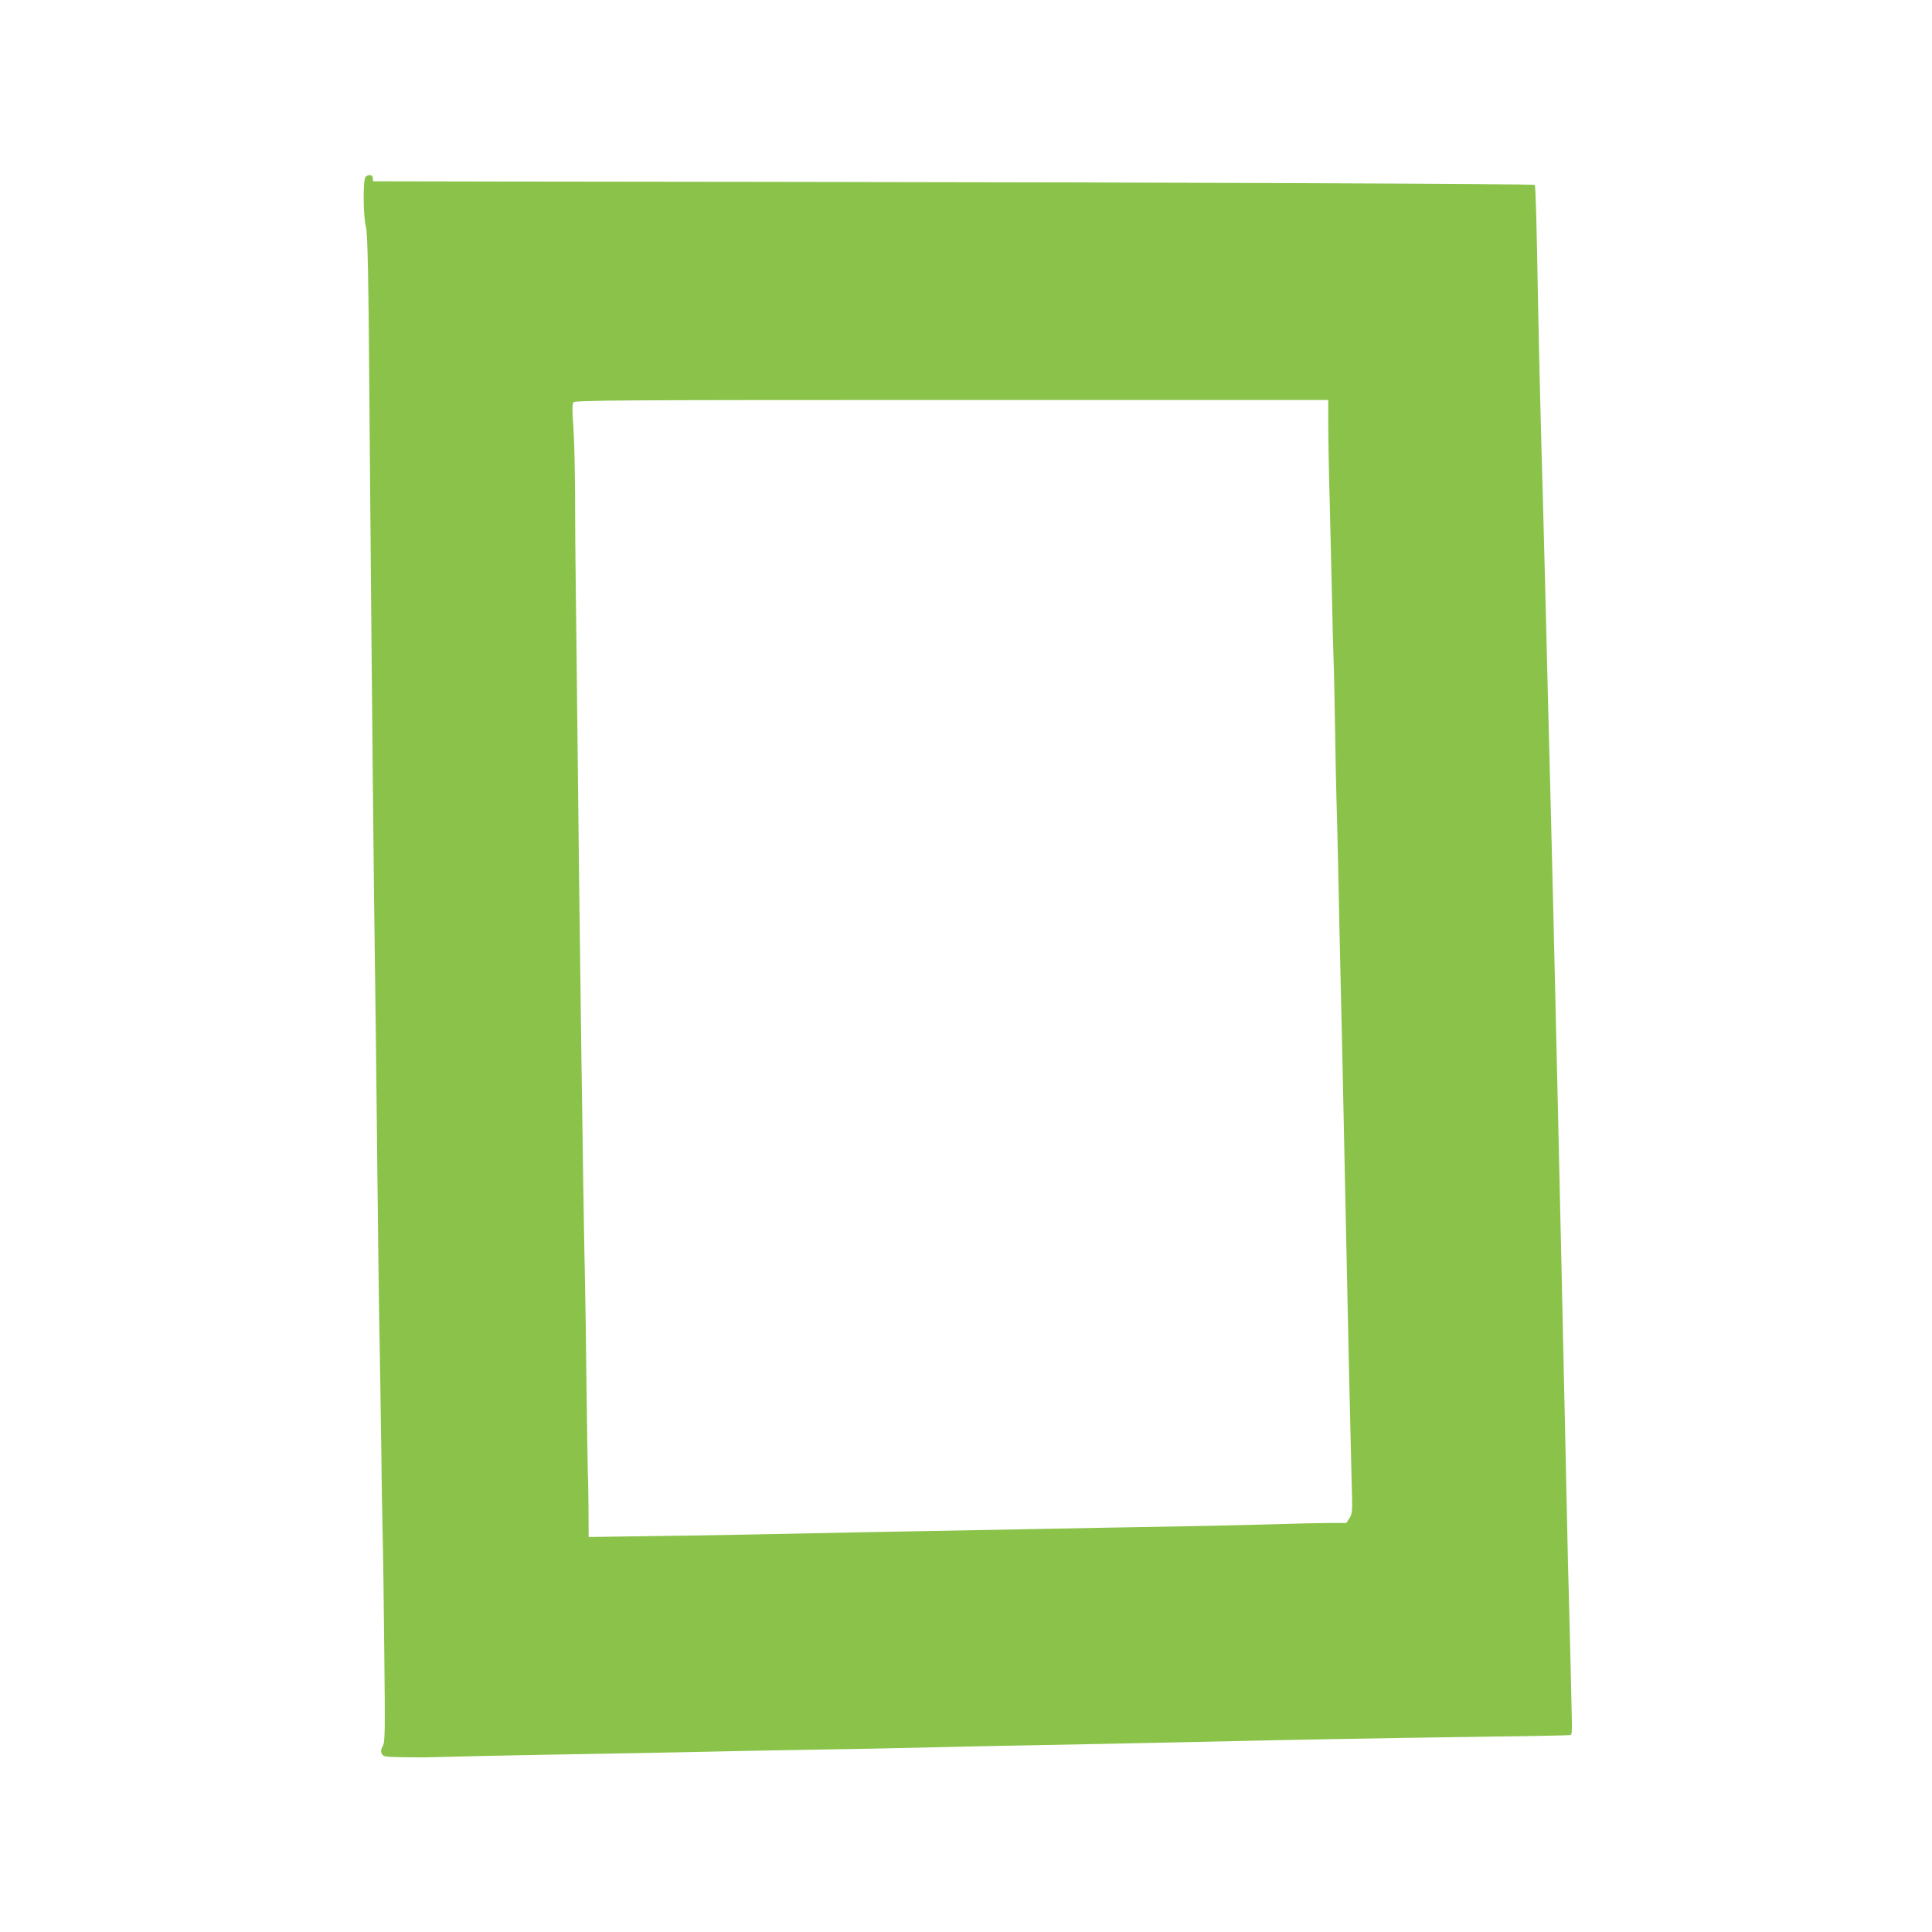 <?xml version="1.0" standalone="no"?>
<!DOCTYPE svg PUBLIC "-//W3C//DTD SVG 20010904//EN"
 "http://www.w3.org/TR/2001/REC-SVG-20010904/DTD/svg10.dtd">
<svg version="1.0" xmlns="http://www.w3.org/2000/svg"
 width="1280pt" height="1280pt" viewBox="0 0 1280 1280"
 preserveAspectRatio="xMidYMid meet">
<g transform="translate(0,1280) scale(0.1,-0.1)"
fill="#8bc34a" stroke="none">
<path d="M2422 11628 c-18 -18 -16 -259 2 -329 12 -47 17 -278 25 -1355 13
-1567 28 -3117 36 -3614 3 -201 10 -779 15 -1285 5 -506 12 -1014 15 -1130 2
-115 7 -406 10 -645 3 -239 7 -525 10 -635 3 -110 8 -464 11 -786 6 -531 5
-589 -10 -617 -13 -24 -14 -37 -6 -52 10 -18 22 -20 138 -22 70 -1 136 -1 147
-1 129 4 643 15 830 18 478 8 854 15 1065 20 118 3 350 7 515 10 398 6 786 14
1025 20 107 3 319 7 470 10 151 3 385 7 520 10 135 3 355 7 490 10 135 3 342
7 460 10 118 3 386 8 595 12 209 3 441 8 515 9 74 1 351 5 615 9 264 3 485 8
491 10 7 2 10 33 8 92 -1 48 -5 210 -8 358 -4 149 -8 344 -11 435 -3 91 -10
377 -15 635 -29 1331 -42 1925 -60 2700 -11 468 -24 1046 -30 1285 -6 239 -15
604 -20 810 -6 206 -19 740 -30 1185 -11 446 -25 952 -30 1125 -5 173 -14 560
-20 860 -10 563 -16 780 -22 785 -7 7 -2430 17 -5003 20 -1479 2 -2691 3
-2692 4 -2 1 -3 10 -3 21 0 23 -29 27 -48 8z m6378 -1635 c0 -87 4 -324 10
-528 5 -203 12 -489 15 -635 3 -146 7 -321 10 -390 3 -69 7 -278 10 -465 3
-187 7 -407 10 -490 3 -82 7 -265 10 -405 8 -399 15 -687 20 -910 3 -113 7
-311 10 -440 3 -129 12 -559 20 -955 19 -910 33 -1533 40 -1795 6 -195 5 -207
-14 -237 l-21 -33 -102 0 c-57 0 -251 -4 -433 -10 -181 -5 -492 -12 -690 -15
-198 -3 -569 -10 -825 -15 -256 -5 -618 -12 -805 -15 -187 -3 -531 -10 -765
-15 -234 -5 -644 -13 -912 -16 l-488 -7 -1 189 c-1 104 -2 203 -4 219 -1 17
-5 273 -9 570 -3 297 -8 637 -11 755 -11 475 -37 2407 -50 3660 -3 278 -7 667
-10 865 -3 198 -5 491 -5 650 -1 160 -5 359 -11 443 -9 118 -8 156 1 167 11
13 325 15 2506 15 l2494 0 0 -157z"/>
</g>
</svg>
